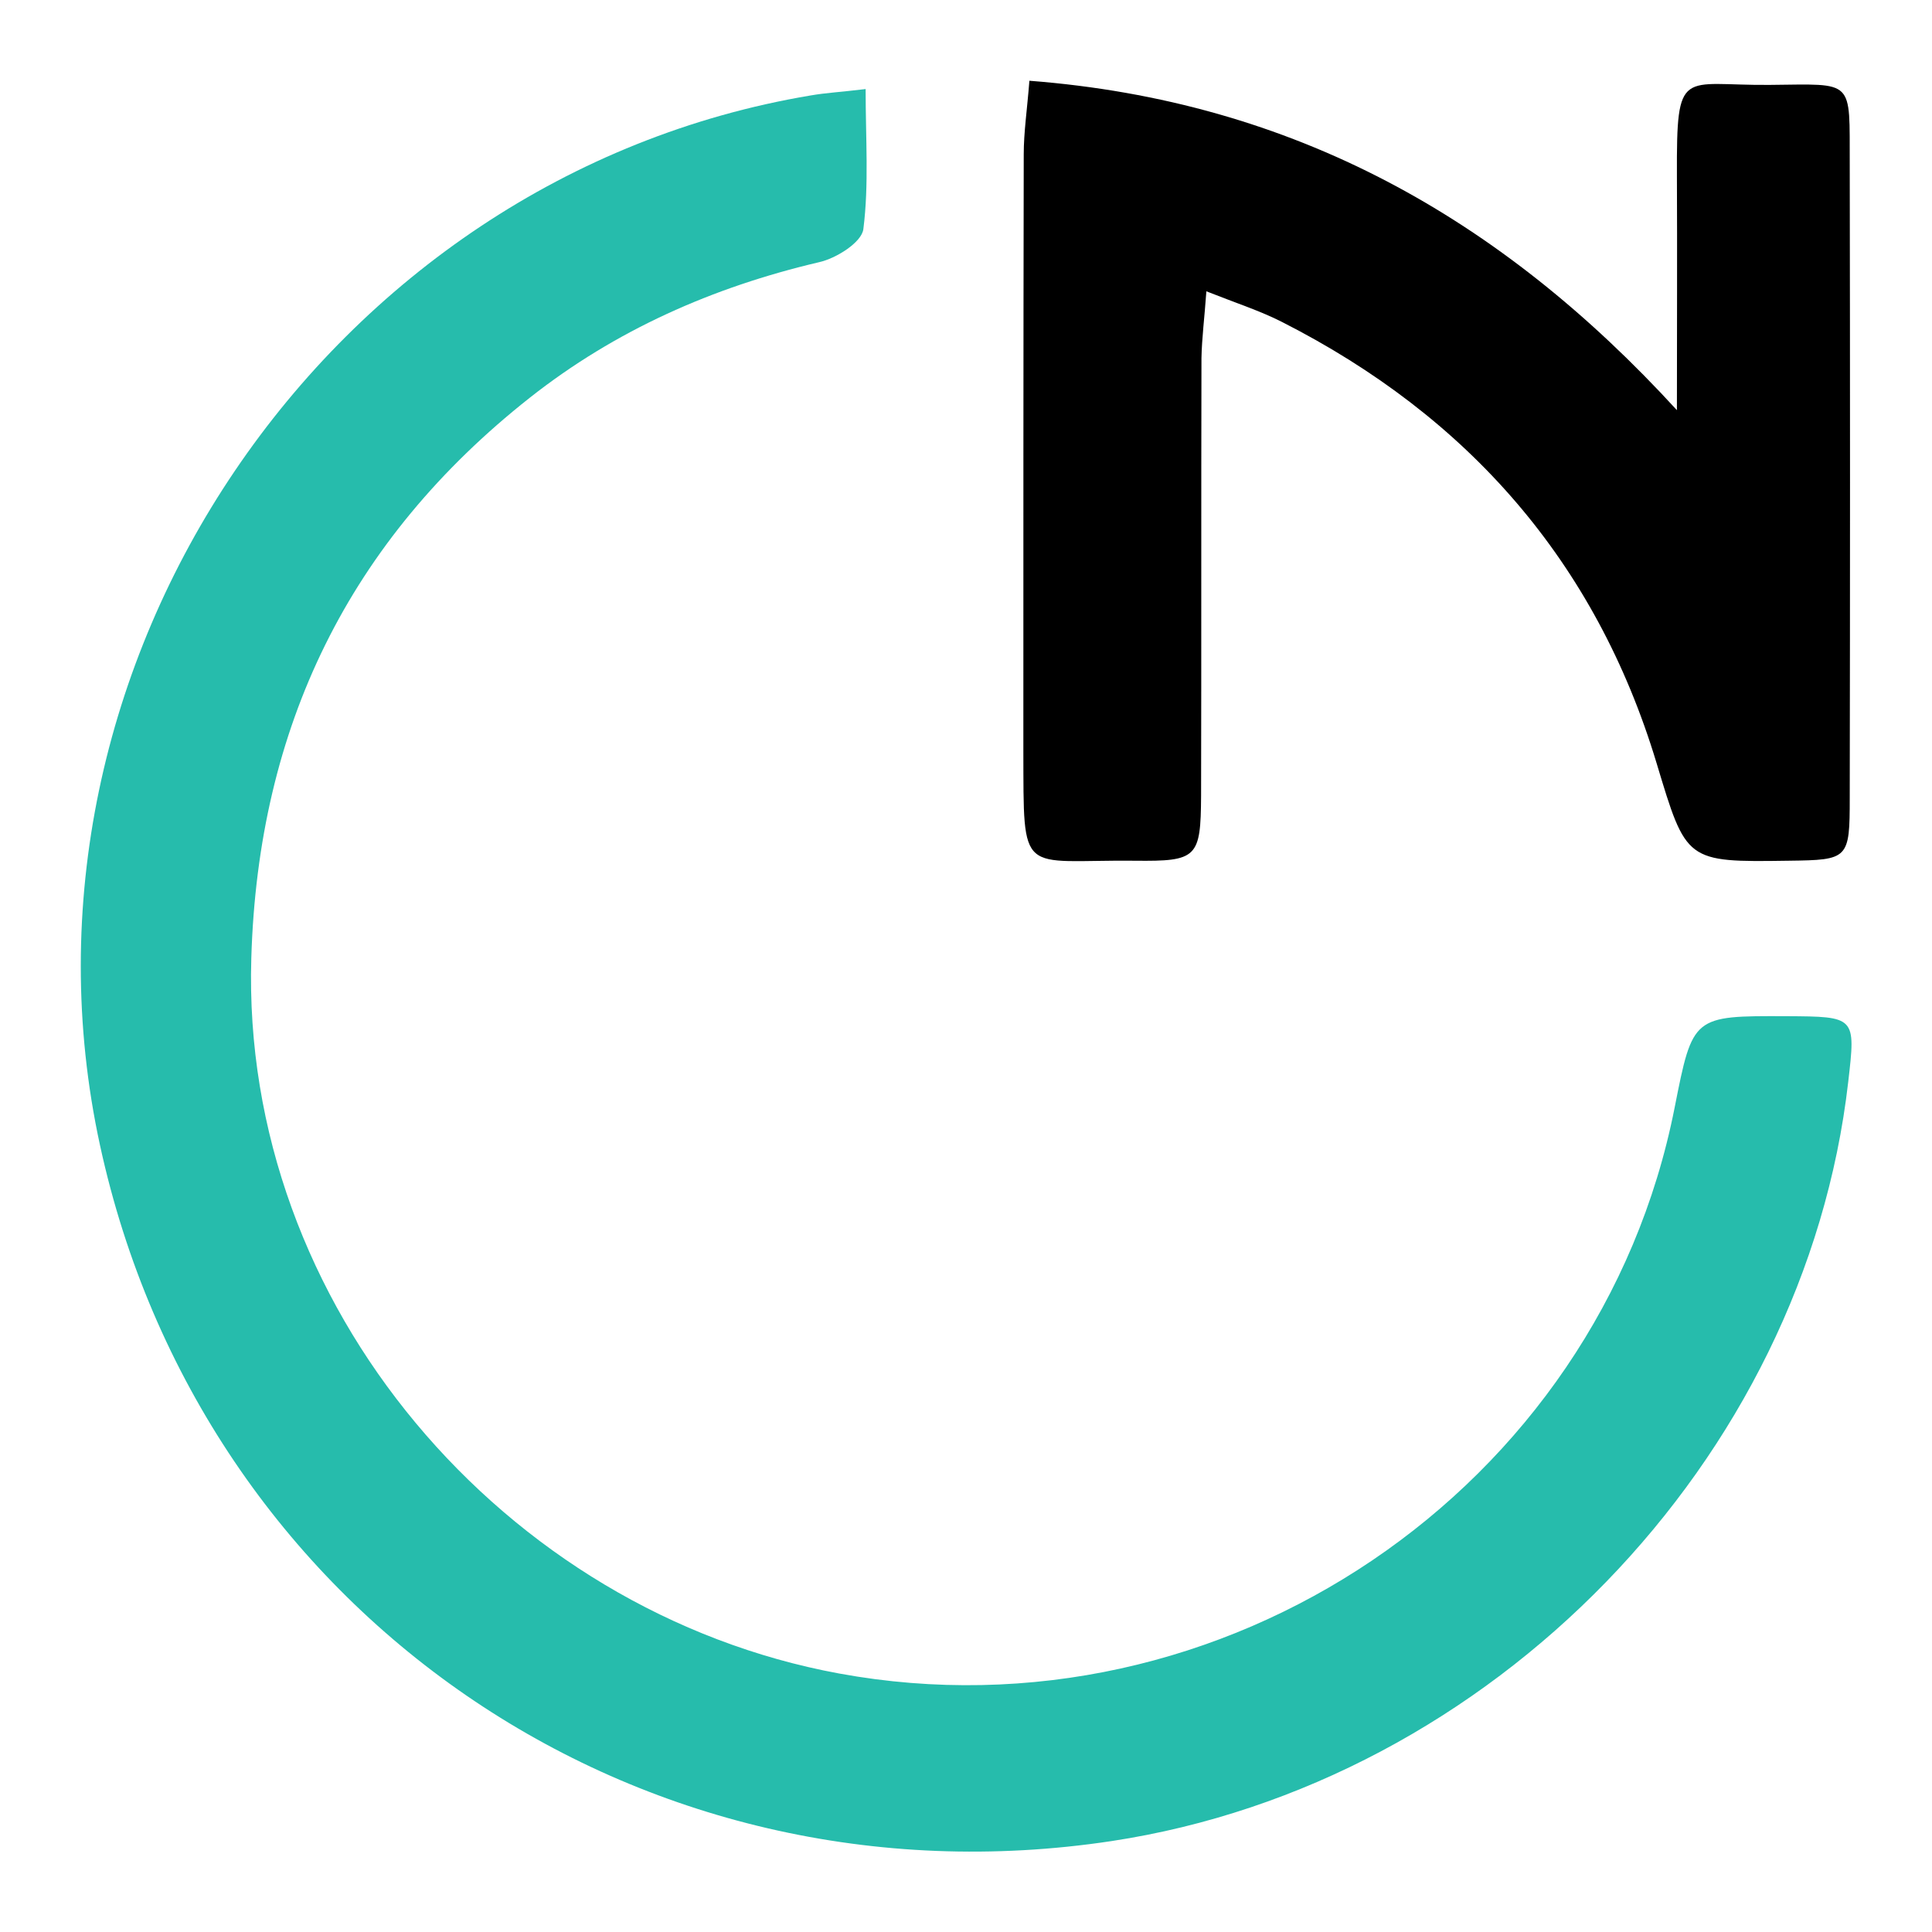 <?xml version="1.0" encoding="utf-8"?>
<!-- Generator: Adobe Illustrator 26.4.1, SVG Export Plug-In . SVG Version: 6.00 Build 0)  -->
<svg version="1.1" id="Layer_1" xmlns="http://www.w3.org/2000/svg" xmlns:xlink="http://www.w3.org/1999/xlink" x="0px" y="0px"
	 viewBox="0 0 512 512" style="enable-background:new 0 0 512 512;" xml:space="preserve">
<style type="text/css">
	.st0{fill:#26BCAC;}
</style>
<g>
	<path class="st0" d="M229.4,23.6c0,13.3,0.9,25.3-0.6,37.1c-0.4,3.5-7.2,7.8-11.8,8.8c-28.1,6.6-53.9,18-76.6,35.9
		c-47.9,37.8-72,87.2-73.8,148.5c-2.8,92.1,67.1,173.3,155.8,189.6c101.4,18.6,201.4-48.5,221.4-150c4.8-24.3,4.8-24.3,29.6-24.2
		c18.4,0.1,18.4,0.1,16.4,17.4c-11.5,100.4-94.5,185.9-195.2,201.2C169,506.9,53.4,427.4,26.5,303.5
		C-1.1,176.4,86.6,46.8,214.8,25.3C218.8,24.6,222.8,24.4,229.4,23.6z"/>
	<path d="M272.8,21.4c70.1,5.4,125,36.4,171.6,87.3c0-20.8,0.1-41.5,0-62.3c-0.1-28.9,1.2-23.7,24.5-23.9
		c22.8-0.2,21.2-1.8,21.3,21.1c0.1,55.9,0.1,111.9,0,167.8c0,16.3-0.3,16.5-16.2,16.7c-27.3,0.4-27.1,0.3-35-25.9
		c-16.1-53.3-49.9-91.8-99.3-116.9c-5.7-2.9-11.9-4.9-20-8.1c-0.5,7.1-1.2,12.4-1.3,17.7c-0.1,38.7,0,77.4-0.1,116
		c-0.1,16.4-1,17.4-17.6,17.2c-30.6-0.3-29.4,4.8-29.5-29.2c0-52.7,0-105.3,0.1-158C271.3,35,272.2,29.1,272.8,21.4z"/>
</g>
</svg>
